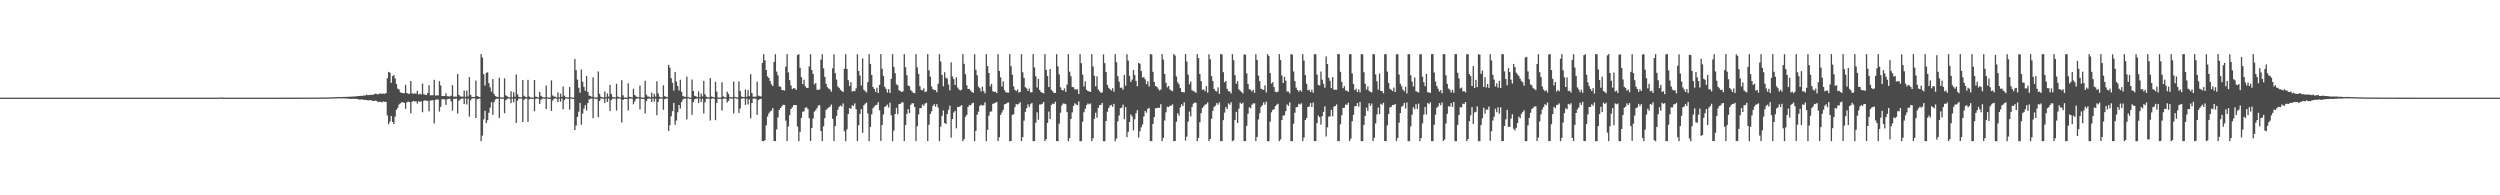 <?xml version="1.0" encoding="UTF-8"?>
<svg xmlns="http://www.w3.org/2000/svg" width="1920" height="150">
  <path d="M0 74.999h1v1.000H0zM1 74.999h1v1.000H1zM2 74.998h1v1.000H2zM3 74.998h1v1.000H3zM4 74.998h1v1.000H4zM5 74.998h1v1.000H5zM6 74.998h1v1.000H6zM7 74.998h1v1.000H7zM8 74.997h1v1.000H8zM9 74.998h1v1.000H9zM10 74.998h1v1.000H10zM11 74.997h1v1.000H11zM12 74.997h1v1.000H12zM13 74.998h1v1.000H13zM14 74.997h1v1.000H14zM15 74.997h1v1.000H15zM16 74.997h1v1.000H16zM17 74.998h1v1.000H17zM18 74.997h1v1.000H18zM19 74.997h1v1.000H19zM20 74.997h1v1.000H20zM21 74.997h1v1.000H21zM22 74.997h1v1.000H22zM23 74.997h1v1.000H23zM24 74.997h1v1.000H24zM25 74.997h1v1.000H25zM26 74.997h1v1.000H26zM27 74.997h1v1.000H27zM28 74.996h1v1.000H28zM29 74.997h1v1.000H29zM30 74.997h1v1.000H30zM31 74.997h1v1.000H31zM32 74.997h1v1.000H32zM33 74.998h1v1.000H33zM34 74.997h1v1.000H34zM35 74.997h1v1.000H35zM36 74.997h1v1.000H36zM37 74.997h1v1.000H37zM38 74.997h1v1.000H38zM39 74.998h1v1.000H39zM40 74.997h1v1.000H40zM41 74.997h1v1.000H41zM42 74.997h1v1.000H42zM43 74.997h1v1.000H43zM44 74.997h1v1.000H44zM45 74.997h1v1.000H45zM46 74.998h1v1.000H46zM47 74.997h1v1.000H47zM48 74.997h1v1.000H48zM49 74.998h1v1.000H49zM50 74.997h1v1.000H50zM51 74.997h1v1.000H51zM52 74.997h1v1.000H52zM53 74.997h1v1.000H53zM54 74.997h1v1.000H54zM55 74.998h1v1.000H55zM56 74.998h1v1.000H56zM57 74.997h1v1.000H57zM58 74.997h1v1.000H58zM59 74.998h1v1.000H59zM60 74.997h1v1.000H60zM61 74.997h1v1.000H61zM62 74.997h1v1.000H62zM63 74.997h1v1.000H63zM64 74.997h1v1.000H64zM65 74.997h1v1.000H65zM66 74.997h1v1.000H66zM67 74.998h1v1.000H67zM68 74.998h1v1.000H68zM69 74.997h1v1.000H69zM70 74.997h1v1.000H70zM71 74.998h1v1.000H71zM72 74.998h1v1.000H72zM73 74.997h1v1.000H73zM74 74.998h1v1.000H74zM75 74.997h1v1.000H75zM76 74.997h1v1.000H76zM77 74.997h1v1.000H77zM78 74.997h1v1.000H78zM79 74.997h1v1.000H79zM80 74.997h1v1.000H80zM81 74.997h1v1.000H81zM82 74.998h1v1.000H82zM83 74.997h1v1.000H83zM84 74.997h1v1.000H84zM85 74.997h1v1.000H85zM86 74.997h1v1.000H86zM87 74.997h1v1.000H87zM88 74.997h1v1.000H88zM89 74.997h1v1.000H89zM90 74.997h1v1.000H90zM91 74.998h1v1.000H91zM92 74.997h1v1.000H92zM93 74.997h1v1.000H93zM94 74.997h1v1.000H94zM95 74.997h1v1.000H95zM96 74.998h1v1.000H96zM97 74.997h1v1.000H97zM98 74.997h1v1.000H98zM99 74.997h1v1.000H99zM100 74.998h1v1.000H100zM101 74.997h1v1.000H101zM102 74.997h1v1.000H102zM103 74.997h1v1.000H103zM104 74.997h1v1.000H104zM105 74.997h1v1.000H105zM106 74.997h1v1.000H106zM107 74.997h1v1.000H107zM108 74.997h1v1.000H108zM109 74.997h1v1.000H109zM110 74.997h1v1.000H110zM111 74.998h1v1.000H111zM112 74.997h1v1.000H112zM113 74.998h1v1.000H113zM114 74.997h1v1.000H114zM115 74.998h1v1.000H115zM116 74.997h1v1.000H116zM117 74.998h1v1.000H117zM118 74.997h1v1.000H118zM119 74.998h1v1.000H119zM120 74.997h1v1.000H120zM121 74.997h1v1.000H121zM122 74.997h1v1.000H122zM123 74.998h1v1.000H123zM124 74.997h1v1.000H124zM125 74.997h1v1.000H125zM126 74.997h1v1.000H126zM127 74.997h1v1.000H127zM128 74.997h1v1.000H128zM129 74.997h1v1.000H129zM130 74.997h1v1.000H130zM131 74.998h1v1.000H131zM132 74.997h1v1.000H132zM133 74.997h1v1.000H133zM134 74.997h1v1.000H134zM135 74.997h1v1.000H135zM136 74.997h1v1.000H136zM137 74.997h1v1.000H137zM138 74.997h1v1.000H138zM139 74.998h1v1.000H139zM140 74.997h1v1.000H140zM141 74.998h1v1.000H141zM142 74.997h1v1.000H142zM143 74.998h1v1.000H143zM144 74.997h1v1.000H144zM145 74.998h1v1.000H145zM146 74.997h1v1.000H146zM147 74.997h1v1.000H147zM148 74.997h1v1.000H148zM149 74.997h1v1.000H149zM150 74.997h1v1.000H150zM151 74.997h1v1.000H151zM152 74.998h1v1.000H152zM153 74.997h1v1.000H153zM154 74.997h1v1.000H154zM155 74.997h1v1.000H155zM156 74.998h1v1.000H156zM157 74.997h1v1.000H157zM158 74.996h1v1.000H158zM159 74.998h1v1.000H159zM160 74.997h1v1.000H160zM161 74.997h1v1.000H161zM162 74.997h1v1.000H162zM163 74.997h1v1.000H163zM164 74.998h1v1.000H164zM165 74.998h1v1.000H165zM166 74.997h1v1.000H166zM167 74.997h1v1.000H167zM168 74.997h1v1.000H168zM169 74.755h1v1.000H169zM170 74.928h1v1.000H170zM171 74.982h1v1.000H171zM172 74.994h1v1.000H172zM173 74.995h1v1.000H173zM174 74.995h1v1.000H174zM175 74.995h1v1.000H175zM176 74.995h1v1.000H176zM177 74.995h1v1.000H177zM178 74.994h1v1.000H178zM179 74.995h1v1.000H179zM180 74.994h1v1.000H180zM181 74.995h1v1.000H181zM182 74.995h1v1.000H182zM183 74.995h1v1.000H183zM184 74.994h1v1.000H184zM185 74.995h1v1.000H185zM186 74.994h1v1.000H186zM187 74.994h1v1.000H187zM188 74.995h1v1.000H188zM189 74.996h1v1.000H189zM190 74.994h1v1.000H190zM191 74.995h1v1.000H191zM192 74.994h1v1.000H192zM193 74.995h1v1.000H193zM194 74.995h1v1.000H194zM195 74.994h1v1.000H195zM196 74.994h1v1.000H196zM197 74.991h1v1.000H197zM198 74.994h1v1.000H198zM199 74.994h1v1.000H199zM200 74.991h1v1.000H200zM201 74.990h1v1.000H201zM202 74.992h1v1.000H202zM203 74.990h1v1.000H203zM204 74.988h1v1.000H204zM205 74.987h1v1.000H205zM206 74.989h1v1.000H206zM207 74.988h1v1.000H207zM208 74.986h1v1.000H208zM209 74.988h1v1.000H209zM210 74.985h1v1.000H210zM211 74.982h1v1.000H211zM212 74.985h1v1.000H212zM213 74.984h1v1.000H213zM214 74.982h1v1.000H214zM215 74.980h1v1.000H215zM216 74.982h1v1.000H216zM217 74.984h1v1.000H217zM218 74.977h1v1.000H218zM219 74.978h1v1.000H219zM220 74.976h1v1.000H220zM221 74.980h1v1.000H221zM222 74.976h1v1.000H222zM223 74.977h1v1.000H223zM224 74.971h1v1.000H224zM225 74.970h1v1.000H225zM226 74.975h1v1.000H226zM227 74.972h1v1.000H227zM228 74.965h1v1.000H228zM229 74.959h1v1.000H229zM230 74.964h1v1.000H230zM231 74.957h1v1.000H231zM232 74.955h1v1.000H232zM233 74.949h1v1.000H233zM234 74.956h1v1.000H234zM235 74.938h1v1.000H235zM236 74.936h1v1.000H236zM237 74.942h1v1.000H237zM238 74.935h1v1.000H238zM239 74.927h1v1.000H239zM240 74.939h1v1.000H240zM241 74.912h1v1.000H241zM242 74.893h1v1.000H242zM243 74.912h1v1.000H243zM244 74.903h1v1.000H244zM245 74.899h1v1.000H245zM246 74.874h1v1.000H246zM247 74.881h1v1.000H247zM248 74.844h1v1.000H248zM249 74.819h1v1.000H249zM250 74.860h1v1.000H250zM251 74.844h1v1.000H251zM252 74.821h1v1.000H252zM253 74.789h1v1.000H253zM254 74.708h1v1.000H254zM255 74.722h1v1.000H255zM256 74.643h1v1.000H256zM257 74.652h1v1.000H257zM258 74.618h1v1.000H258zM259 74.605h1v1.000H259zM260 74.447h1v1.000H260zM261 74.502h1v1.123H261zM262 74.508h1v1.000H262zM263 74.433h1v1.078H263zM264 74.381h1v1.203H264zM265 74.426h1v1.172H265zM266 74.345h1v1.321H266zM267 74.298h1v1.511H267zM268 74.286h1v1.658H268zM269 74.261h1v1.683H269zM270 74.158h1v1.727H270zM271 74.179h1v1.766H271zM272 73.996h1v1.882H272zM273 74.016h1v1.936H273zM274 73.816h1v2.195H274zM275 73.719h1v2.671H275zM276 73.663h1v2.844H276zM277 73.584h1v2.768H277zM278 73.580h1v2.840H278zM279 73.330h1v3.377H279zM280 73.375h1v3.305H280zM281 72.688h1v4.173H281zM282 73.042h1v4.068H282zM283 73.026h1v4.032H283zM284 72.806h1v4.057H284zM285 72.779h1v4.556H285zM286 72.891h1v4.579H286zM287 72.119h1v5.465H287zM288 71.961h1v5.240H288zM289 72.264h1v5.406H289zM290 72.484h1v5.985H290zM291 71.679h1v6.461H291zM292 72.046h1v6.196H292zM293 71.901h1v6.719H293zM294 71.882h1v5.983H294zM295 72.047h1v6.185H295zM296 71.459h1v6.819H296zM297 60.153h1v28.468H297zM298 55.211h1v40.213H298zM299 55.812h1v37.608H299zM300 63.582h1v25.519H300zM301 58.447h1v35.264H301zM302 57.722h1v37.622H302zM303 60.235h1v29.301H303zM304 64.525h1v19.811H304zM305 68.051h1v14.746H305zM306 68.701h1v11.554H306zM307 70.925h1v8.502H307zM308 71.207h1v7.390H308zM309 71.518h1v7.006H309zM310 71.581h1v7.450H310zM311 65.130h1v18.443H311zM312 71.446h1v7.173H312zM313 71.975h1v6.025H313zM314 72.115h1v6.283H314zM315 62.220h1v24.826H315zM316 71.604h1v6.585H316zM317 72.060h1v5.395H317zM318 71.653h1v6.300H318zM319 72.032h1v5.671H319zM320 69.743h1v9.819H320zM321 72.613h1v5.170H321zM322 71.933h1v6.293H322zM323 72.548h1v5.311H323zM324 64.191h1v22.022H324zM325 72.416h1v5.052H325zM326 72.703h1v4.321H326zM327 72.986h1v4.447H327zM328 71.300h1v6.232H328zM329 65.414h1v20.019H329zM330 73.212h1v3.997H330zM331 73.238h1v3.904H331zM332 73.125h1v3.775H332zM333 61.309h1v33.498H333zM334 73.293h1v3.347H334zM335 73.323h1v2.998H335zM336 73.256h1v3.123H336zM337 62.328h1v23.359H337zM338 65.634h1v16.373H338zM339 73.744h1v2.485H339zM340 73.779h1v2.335H340zM341 73.729h1v2.673H341zM342 71.636h1v8.889H342zM343 73.857h1v2.393H343zM344 73.985h1v1.995H344zM345 74.074h1v1.733H345zM346 73.473h1v4.450H346zM347 65.440h1v19.550H347zM348 74.170h1v1.705H348zM349 74.193h1v1.686H349zM350 74.241h1v1.539H350zM351 56.773h1v30.409H351zM352 72.872h1v4.540H352zM353 74.003h1v2.164H353zM354 74.188h1v1.582H354zM355 74.260h1v1.432H355zM356 69.592h1v10.358H356zM357 74.318h1v1.197H357zM358 69.553h1v10.721H358zM359 74.103h1v1.672H359zM360 59.256h1v30.294H360zM361 72.880h1v4.099H361zM362 74.432h1v1.122H362zM363 74.507h1v1.021H363zM364 74.458h1v1.030H364zM365 61.891h1v28.719H365zM366 73.696h1v2.557H366zM367 74.311h1v1.505H367zM368 74.479h1v1.165H368zM369 41.580h1v66.833H369zM370 44.180h1v59.986H370zM371 56.994h1v34.719H371zM372 65.677h1v19.442H372zM373 55.982h1v38.588H373zM374 55.500h1v36.799H374zM375 63.914h1v22.665H375zM376 67.081h1v15.562H376zM377 70.389h1v8.112H377zM378 60.706h1v27.473H378zM379 72.080h1v6.337H379zM380 73.783h1v2.625H380zM381 74.307h1v1.530H381zM382 74.464h1v1.234H382zM383 59.678h1v30.892H383zM384 74.659h1v1.000H384zM385 74.867h1v1.000H385zM386 74.878h1v1.000H386zM387 60.171h1v26.782H387zM388 73.222h1v3.845H388zM389 73.929h1v2.056H389zM390 74.544h1v1.000H390zM391 74.809h1v1.000H391zM392 70.155h1v9.039H392zM393 74.743h1v1.000H393zM394 70.785h1v7.802H394zM395 74.238h1v1.550H395zM396 57.188h1v37.278H396zM397 72.460h1v4.896H397zM398 74.409h1v1.280H398zM399 74.708h1v1.000H399zM400 74.749h1v1.000H400zM401 61.485h1v32.240H401zM402 73.571h1v3.018H402zM403 74.417h1v1.303H403zM404 74.716h1v1.000H404zM405 61.283h1v32.248H405zM406 74.109h1v2.109H406zM407 74.847h1v1.000H407zM408 74.954h1v1.000H408zM409 74.942h1v1.000H409zM410 61.433h1v24.001H410zM411 74.187h1v1.667H411zM412 74.503h1v1.000H412zM413 74.839h1v1.000H413zM414 70.610h1v9.266H414zM415 73.579h1v3.106H415zM416 74.380h1v1.348H416zM417 74.759h1v1.000H417zM418 74.767h1v1.000H418zM419 65.763h1v17.984H419zM420 74.733h1v1.000H420zM421 74.928h1v1.000H421zM422 74.958h1v1.000H422zM423 61.743h1v23.448H423zM424 73.326h1v3.882H424zM425 74.085h1v1.779H425zM426 74.331h1v1.206H426zM427 74.855h1v1.000H427zM428 70.997h1v7.453H428zM429 74.790h1v1.000H429zM430 71.896h1v6.236H430zM431 74.412h1v1.235H431zM432 66.450h1v17.500H432zM433 73.484h1v3.380H433zM434 74.546h1v1.017H434zM435 74.789h1v1.000H435zM436 74.772h1v1.000H436zM437 66.821h1v17.299H437zM438 74.700h1v1.000H438zM439 74.940h1v1.000H439zM440 74.964h1v1.000H440zM441 45.314h1v54.555H441zM442 53.864h1v42.586H442zM443 61.118h1v28.660H443zM444 67.419h1v18.383H444zM445 71.209h1v7.863H445zM446 53.404h1v42.398H446zM447 62.715h1v24.538H447zM448 66.700h1v16.763H448zM449 69.745h1v11.049H449zM450 58.432h1v26.454H450zM451 70.651h1v8.483H451zM452 73.347h1v3.013H452zM453 73.750h1v2.010H453zM454 74.382h1v1.243H454zM455 59.449h1v31.352H455zM456 74.710h1v1.000H456zM457 74.907h1v1.000H457zM458 74.927h1v1.000H458zM459 54.883h1v35.075H459zM460 71.997h1v5.580H460zM461 74.296h1v1.409H461zM462 74.696h1v1.000H462zM463 74.869h1v1.000H463zM464 70.256h1v8.834H464zM465 74.652h1v1.000H465zM466 71.756h1v6.501H466zM467 74.231h1v1.469H467zM468 65.224h1v20.150H468zM469 72.163h1v4.778H469zM470 74.410h1v1.218H470zM471 74.823h1v1.000H471zM472 74.777h1v1.000H472zM473 64.311h1v20.625H473zM474 74.239h1v1.544H474zM475 74.590h1v1.000H475zM476 74.880h1v1.000H476zM477 61.523h1v32.574H477zM478 73.194h1v3.547H478zM479 74.915h1v1.000H479zM480 74.963h1v1.000H480zM481 74.963h1v1.000H481zM482 63.967h1v20.945H482zM483 74.393h1v1.325H483zM484 74.555h1v1.000H484zM485 74.885h1v1.000H485zM486 68.115h1v11.955H486zM487 72.871h1v4.980H487zM488 74.026h1v1.937H488zM489 74.543h1v1.000H489zM490 74.699h1v1.000H490zM491 65.807h1v18.238H491zM492 74.773h1v1.000H492zM493 74.977h1v1.000H493zM494 74.977h1v1.000H494zM495 62.001h1v25.112H495zM496 72.720h1v4.973H496zM497 74.153h1v1.765H497zM498 74.236h1v1.387H498zM499 74.807h1v1.000H499zM500 71.078h1v7.272H500zM501 74.556h1v1.000H501zM502 72.078h1v6.009H502zM503 74.171h1v1.655H503zM504 62.420h1v26.106H504zM505 71.799h1v6.438H505zM506 74.342h1v1.497H506zM507 74.650h1v1.000H507zM508 74.780h1v1.000H508zM509 65.521h1v18.809H509zM510 73.813h1v2.323H510zM511 74.346h1v1.274H511zM512 74.664h1v1.000H512zM513 49.791h1v50.818H513zM514 51.945h1v44.271H514zM515 60.036h1v29.275H515zM516 63.587h1v21.746H516zM517 69.571h1v9.492H517zM518 55.248h1v40.578H518zM519 62.562h1v30.032H519zM520 66.077h1v20.127H520zM521 69.472h1v11.151H521zM522 61.227h1v22.148H522zM523 70.506h1v7.916H523zM524 73.801h1v2.587H524zM525 74.247h1v1.483H525zM526 74.417h1v1.222H526zM527 58.902h1v32.776H527zM528 74.460h1v1.000H528zM529 74.907h1v1.000H529zM530 74.944h1v1.000H530zM531 61.093h1v27.083H531zM532 69.864h1v8.538H532zM533 73.635h1v2.644H533zM534 73.951h1v1.880H534zM535 74.556h1v1.000H535zM536 70.160h1v8.996H536zM537 74.562h1v1.000H537zM538 71.858h1v6.438H538zM539 74.047h1v1.822H539zM540 62.100h1v25.069H540zM541 72.451h1v6.026H541zM542 74.272h1v1.635H542zM543 74.720h1v1.000H543zM544 74.756h1v1.000H544zM545 59.988h1v32.590H545zM546 74.074h1v1.878H546zM547 74.478h1v1.000H547zM548 74.824h1v1.000H548zM549 62.824h1v29.476H549zM550 70.330h1v8.700H550zM551 74.872h1v1.000H551zM552 74.943h1v1.000H552zM553 74.930h1v1.000H553zM554 63.201h1v21.727H554zM555 74.024h1v1.859H555zM556 74.574h1v1.000H556zM557 74.861h1v1.000H557zM558 70.425h1v8.298H558zM559 72.076h1v5.410H559zM560 74.443h1v1.052H560zM561 74.733h1v1.000H561zM562 74.713h1v1.000H562zM563 62.589h1v24.520H563zM564 74.390h1v1.000H564zM565 74.772h1v1.000H565zM566 74.804h1v1.000H566zM567 62.491h1v24.240H567zM568 69.775h1v13.495H568zM569 74.061h1v1.789H569zM570 74.439h1v1.105H570zM571 74.571h1v1.000H571zM572 68.723h1v11.831H572zM573 74.288h1v1.475H573zM574 69.345h1v10.813H574zM575 73.819h1v2.417H575zM576 56.924h1v33.973H576zM577 71.422h1v7.705H577zM578 74.233h1v1.546H578zM579 74.293h1v1.452H579zM580 74.176h1v1.634H580zM581 62.742h1v25.481H581zM582 73.425h1v3.438H582zM583 73.904h1v2.229H583zM584 74.100h1v1.749H584zM585 48.328h1v59.992H585zM586 41.602h1v66.826H586zM587 46.331h1v61.372H587zM588 53.758h1v42.500H588zM589 58.673h1v30.753H589zM590 59.876h1v27.271H590zM591 62.301h1v23.354H591zM592 64.693h1v20.267H592zM593 66.089h1v16.914H593zM594 47.569h1v60.686H594zM595 41.642h1v66.791H595zM596 55.004h1v44.393H596zM597 57.789h1v32.404H597zM598 66.395h1v18.036H598zM599 66.561h1v16.310H599zM600 69.075h1v12.560H600zM601 69.224h1v11.191H601zM602 69.538h1v11.069H602zM603 51.129h1v41.513H603zM604 41.579h1v66.830H604zM605 55.578h1v41.492H605zM606 61.531h1v26.912H606zM607 65.621h1v18.087H607zM608 68.450h1v13.991H608zM609 67.703h1v13.037H609zM610 67.889h1v12.765H610zM611 69.093h1v11.657H611zM612 42.298h1v54.897H612zM613 41.571h1v66.829H613zM614 51.995h1v49.211H614zM615 59.287h1v31.237H615zM616 64.571h1v21.230H616zM617 61.221h1v24.279H617zM618 66.252h1v16.559H618zM619 67.487h1v14.951H619zM620 67.514h1v16.273H620zM621 51.065h1v39.733H621zM622 41.640h1v66.572H622zM623 53.692h1v44.646H623zM624 56.751h1v34.258H624zM625 64.838h1v20.897H625zM626 63.768h1v20.809H626zM627 68.844h1v14.233H627zM628 69.094h1v11.973H628zM629 68.651h1v12.147H629zM630 45.850h1v54.760H630zM631 41.602h1v66.789H631zM632 52.513h1v44.486H632zM633 59.046h1v31.707H633zM634 64.349h1v20.062H634zM635 67.043h1v16.322H635zM636 68.023h1v14.466H636zM637 68.652h1v13.286H637zM638 70.362h1v9.940H638zM639 52.422h1v38.770H639zM640 41.674h1v66.693H640zM641 56.237h1v40.570H641zM642 61.141h1v27.870H642zM643 66.447h1v17.853H643zM644 67.461h1v14.511H644zM645 68.917h1v12.060H645zM646 69.884h1v11.924H646zM647 70.725h1v8.705H647zM648 52.728h1v48.078H648zM649 41.604h1v66.816H649zM650 52.991h1v46.346H650zM651 61.622h1v25.917H651zM652 66.070h1v16.885H652zM653 63.075h1v20.547H653zM654 70.312h1v10.544H654zM655 69.667h1v11.687H655zM656 70.100h1v9.295H656zM657 67.837h1v16.095H657zM658 41.605h1v66.723H658zM659 54.523h1v41.629H659zM660 58.074h1v29.424H660zM661 65.651h1v18.147H661zM662 44.848h1v57.095H662zM663 68.906h1v11.930H663zM664 70.028h1v9.610H664zM665 70.956h1v7.841H665zM666 63.109h1v24.021H666zM667 41.612h1v66.809H667zM668 49.068h1v48.479H668zM669 57.494h1v30.303H669zM670 66.788h1v16.411H670zM671 68.354h1v13.481H671zM672 70.548h1v10.302H672zM673 67.347h1v13.078H673zM674 71.402h1v7.073H674zM675 65.227h1v19.486H675zM676 41.593h1v66.638H676zM677 52.831h1v43.176H677zM678 58.271h1v29.662H678zM679 66.695h1v15.491H679zM680 68.271h1v13.128H680zM681 71.058h1v9.276H681zM682 68.513h1v14.062H682zM683 71.353h1v7.519H683zM684 60.531h1v28.106H684zM685 41.576h1v66.871H685zM686 51.322h1v48.983H686zM687 56.239h1v31.385H687zM688 64.704h1v18.159H688zM689 65.481h1v22.203H689zM690 69.385h1v10.523H690zM691 69.919h1v9.825H691zM692 70.669h1v8.026H692zM693 70.112h1v8.502H693zM694 41.577h1v66.795H694zM695 51.644h1v44.395H695zM696 57.878h1v29.528H696zM697 65.740h1v18.050H697zM698 66.191h1v20.713H698zM699 69.191h1v11.275H699zM700 70.323h1v9.050H700zM701 71.314h1v8.001H701zM702 71.554h1v10.651H702zM703 41.594h1v66.818H703zM704 51.744h1v45.232H704zM705 56.743h1v31.158H705zM706 66.132h1v16.916H706zM707 68.951h1v13.975H707zM708 69.525h1v10.733H708zM709 67.902h1v13.373H709zM710 70.722h1v8.860H710zM711 70.243h1v8.660H711zM712 41.582h1v66.798H712zM713 54.033h1v41.706H713zM714 58.905h1v28.576H714zM715 66.349h1v19.202H715zM716 68.396h1v12.849H716zM717 69.260h1v10.699H717zM718 69.115h1v12.812H718zM719 70.861h1v9.119H719zM720 64.324h1v18.333H720zM721 41.611h1v66.790H721zM722 47.224h1v50.077H722zM723 57.560h1v31.439H723zM724 66.290h1v18.551H724zM725 55.495h1v38.989H725zM726 59.665h1v35.528H726zM727 60.535h1v27.008H727zM728 64.920h1v19.356H728zM729 69.350h1v11.804H729zM730 47.865h1v57.803H730zM731 58.659h1v32.721H731zM732 60.765h1v25.628H732zM733 65.282h1v19.875H733zM734 59.388h1v39.157H734zM735 67.233h1v14.914H735zM736 68.627h1v13.513H736zM737 69.491h1v12.166H737zM738 68.916h1v11.727H738zM739 41.559h1v66.887H739zM740 49.058h1v57.781H740zM741 56.981h1v32.668H741zM742 65.463h1v22.739H742zM743 68.337h1v13.856H743zM744 68.318h1v12.392H744zM745 69.599h1v11.291H745zM746 70.735h1v8.694H746zM747 71.334h1v7.580H747zM748 41.611h1v66.811H748zM749 53.577h1v46.926H749zM750 57.826h1v30.260H750zM751 66.455h1v19.288H751zM752 67.727h1v13.596H752zM753 70.230h1v10.186H753zM754 66.560h1v14.530H754zM755 69.966h1v10.757H755zM756 71.680h1v6.926H756zM757 41.567h1v66.886H757zM758 50.793h1v48.956H758zM759 56.000h1v32.769H759zM760 66.278h1v19.521H760zM761 64.393h1v21.167H761zM762 70.010h1v9.705H762zM763 70.673h1v8.798H763zM764 70.275h1v8.504H764zM765 71.462h1v6.935H765zM766 41.609h1v66.774H766zM767 54.454h1v50.937H767zM768 59.379h1v28.846H768zM769 66.441h1v19.972H769zM770 62.471h1v21.917H770zM771 69.228h1v10.901H771zM772 70.850h1v8.989H772zM773 71.039h1v7.948H773zM774 71.145h1v7.568H774zM775 41.566h1v66.851H775zM776 50.833h1v57.461H776zM777 57.386h1v30.806H777zM778 66.250h1v21.526H778zM779 69.012h1v13.261H779zM780 70.010h1v9.910H780zM781 68.647h1v11.680H781zM782 71.114h1v8.512H782zM783 70.611h1v7.894H783zM784 41.589h1v66.787H784zM785 55.540h1v49.784H785zM786 59.848h1v32.781H786zM787 67.031h1v18.827H787zM788 67.888h1v15.263H788zM789 69.818h1v10.337H789zM790 68.016h1v14.274H790zM791 70.889h1v9.130H791zM792 70.854h1v8.204H792zM793 41.566h1v66.882H793zM794 51.805h1v56.598H794zM795 58.573h1v35.704H795zM796 67.193h1v19.066H796zM797 60.573h1v31.406H797zM798 69.123h1v11.142H798zM799 70.668h1v9.570H799zM800 71.253h1v8.483H800zM801 71.747h1v6.530H801zM802 41.594h1v66.802H802zM803 53.664h1v53.235H803zM804 58.435h1v35.950H804zM805 66.847h1v18.838H805zM806 53.006h1v38.460H806zM807 68.942h1v11.615H807zM808 70.201h1v9.379H808zM809 71.363h1v8.498H809zM810 71.364h1v6.840H810zM811 41.600h1v66.806H811zM812 50.932h1v57.498H812zM813 57.100h1v37.903H813zM814 67.058h1v19.534H814zM815 69.051h1v11.876H815zM816 69.459h1v10.019H816zM817 67.898h1v11.718H817zM818 70.567h1v9.459H818zM819 64.952h1v21.141H819zM820 41.592h1v66.789H820zM821 55.042h1v51.096H821zM822 58.540h1v32.781H822zM823 66.703h1v19.596H823zM824 67.089h1v14.365H824zM825 68.645h1v10.671H825zM826 68.824h1v11.474H826zM827 68.556h1v12.249H827zM828 72.184h1v5.747H828zM829 41.561h1v66.839H829zM830 48.592h1v59.848H830zM831 57.279h1v36.217H831zM832 66.423h1v19.794H832zM833 62.511h1v21.080H833zM834 68.932h1v11.799H834zM835 69.884h1v9.608H835zM836 70.171h1v10.009H836zM837 70.632h1v8.810H837zM838 41.585h1v66.818H838zM839 51.060h1v55.168H839zM840 58.184h1v33.104H840zM841 66.237h1v20.367H841zM842 58.635h1v31.775H842zM843 68.736h1v14.153H843zM844 69.997h1v10.778H844zM845 71.229h1v9.293H845zM846 70.983h1v8.135H846zM847 41.723h1v66.714H847zM848 48.485h1v59.948H848zM849 55.337h1v37.606H849zM850 65.203h1v20.607H850zM851 67.386h1v15.603H851zM852 68.473h1v12.682H852zM853 69.452h1v11.129H853zM854 67.751h1v14.265H854zM855 70.358h1v9.397H855zM856 41.562h1v66.860H856zM857 47.760h1v58.706H857zM858 58.531h1v34.671H858zM859 62.763h1v25.964H859zM860 67.430h1v15.704H860zM861 67.248h1v15.495H861zM862 68.921h1v11.484H862zM863 57.478h1v34.092H863zM864 65.737h1v16.535H864zM865 41.609h1v63.701H865zM866 46.597h1v54.695H866zM867 58.147h1v35.475H867zM868 62.908h1v25.043H868zM869 61.162h1v28.321H869zM870 53.744h1v46.418H870zM871 57.628h1v33.968H871zM872 62.083h1v24.897H872zM873 66.236h1v18.417H873zM874 48.349h1v57.251H874zM875 48.972h1v51.821H875zM876 54.588h1v43.213H876zM877 59.538h1v36.067H877zM878 59.136h1v30.343H878zM879 60.947h1v24.229H879zM880 64.634h1v21.895H880zM881 62.397h1v21.152H881zM882 66.428h1v16.457H882zM883 41.575h1v66.838H883zM884 41.770h1v66.641H884zM885 55.154h1v40.033H885zM886 62.963h1v26.947H886zM887 66.083h1v17.028H887zM888 66.636h1v16.472H888zM889 68.119h1v14.555H889zM890 69.467h1v13.376H890zM891 68.777h1v11.223H891zM892 41.568h1v66.834H892zM893 45.768h1v60.135H893zM894 56.731h1v35.774H894zM895 63.594h1v22.668H895zM896 67.071h1v14.972H896zM897 66.070h1v16.134H897zM898 68.681h1v12.537H898zM899 69.427h1v11.742H899zM900 70.061h1v10.080H900zM901 41.580h1v66.812H901zM902 42.679h1v65.706H902zM903 58.750h1v34.775H903zM904 63.232h1v23.787H904zM905 64.789h1v23.972H905zM906 67.658h1v14.861H906zM907 70.543h1v9.525H907zM908 70.783h1v10.739H908zM909 70.985h1v7.592H909zM910 41.574h1v66.336H910zM911 47.277h1v57.645H911zM912 57.269h1v36.140H912zM913 64.730h1v20.941H913zM914 62.647h1v26.816H914zM915 69.257h1v12.900H915zM916 70.041h1v9.619H916zM917 70.285h1v8.528H917zM918 71.297h1v7.644H918zM919 41.580h1v66.797H919zM920 44.595h1v61.231H920zM921 56.827h1v37.087H921zM922 62.313h1v24.586H922zM923 68.991h1v13.970H923zM924 68.620h1v13.112H924zM925 70.086h1v10.245H925zM926 66.140h1v13.900H926zM927 71.191h1v7.477H927zM928 41.679h1v66.696H928zM929 45.542h1v61.146H929zM930 58.469h1v32.733H930zM931 62.244h1v22.916H931zM932 68.315h1v13.707H932zM933 69.713h1v11.515H933zM934 70.244h1v8.902H934zM935 67.092h1v13.316H935zM936 72.112h1v6.538H936zM937 41.546h1v66.883H937zM938 41.796h1v66.605H938zM939 55.383h1v36.890H939zM940 63.180h1v23.348H940zM941 62.131h1v20.140H941zM942 68.265h1v15.514H942zM943 70.113h1v9.283H943zM944 70.228h1v10.206H944zM945 71.750h1v6.806H945zM946 41.595h1v66.817H946zM947 46.197h1v61.590H947zM948 57.739h1v34.357H948zM949 64.237h1v21.687H949zM950 62.359h1v32.051H950zM951 68.553h1v14.924H951zM952 69.750h1v9.098H952zM953 70.609h1v9.310H953zM954 71.765h1v7.084H954zM955 41.754h1v66.646H955zM956 41.961h1v66.432H956zM957 56.296h1v40.329H957zM958 64.394h1v22.919H958zM959 68.488h1v13.965H959zM960 68.987h1v14.155H960zM961 70.234h1v10.205H961zM962 68.988h1v10.418H962zM963 71.212h1v8.135H963zM964 41.627h1v66.757H964zM965 46.051h1v59.111H965zM966 58.046h1v33.692H966zM967 62.309h1v24.672H967zM968 68.156h1v13.941H968zM969 68.623h1v12.155H969zM970 69.045h1v9.600H970zM971 65.528h1v14.862H971zM972 71.029h1v6.989H972zM973 41.577h1v66.835H973zM974 43.077h1v65.357H974zM975 56.085h1v37.339H975zM976 64.131h1v22.136H976zM977 63.065h1v21.317H977zM978 66.914h1v17.075H978zM979 70.477h1v11.104H979zM980 70.846h1v9.575H980zM981 70.351h1v9.307H981zM982 41.561h1v66.826H982zM983 46.031h1v61.003H983zM984 57.936h1v34.209H984zM985 63.766h1v24.951H985zM986 58.977h1v29.638H986zM987 61.883h1v23.444H987zM988 70.262h1v9.945H988zM989 70.285h1v11.017H989zM990 71.717h1v6.899H990zM991 41.574h1v66.843H991zM992 42.002h1v66.407H992zM993 54.949h1v40.100H993zM994 62.349h1v24.256H994zM995 67.331h1v15.061H995zM996 69.127h1v13.004H996zM997 70.329h1v9.402H997zM998 69.100h1v11.174H998zM999 70.312h1v9.017H999zM1000 41.581h1v66.795H1000zM1001 46.510h1v59.099H1001zM1002 57.672h1v34.527H1002zM1003 64.340h1v26.295H1003zM1004 69.339h1v12.771H1004zM1005 68.898h1v12.898H1005zM1006 70.730h1v8.448H1006zM1007 68.836h1v13.360H1007zM1008 71.150h1v7.661H1008zM1009 41.594h1v66.785H1009zM1010 41.645h1v66.760H1010zM1011 57.261h1v37.249H1011zM1012 65.168h1v23.682H1012zM1013 65.612h1v24.414H1013zM1014 54.913h1v40.812H1014zM1015 61.171h1v28.040H1015zM1016 64.389h1v21.535H1016zM1017 67.380h1v14.287H1017zM1018 43.300h1v61.526H1018zM1019 49.167h1v48.629H1019zM1020 59.683h1v29.912H1020zM1021 62.101h1v27.308H1021zM1022 67.698h1v16.651H1022zM1023 59.191h1v30.145H1023zM1024 68.867h1v13.024H1024zM1025 68.890h1v12.601H1025zM1026 68.894h1v11.316H1026zM1027 41.579h1v66.817H1027zM1028 41.592h1v66.753H1028zM1029 55.153h1v40.330H1029zM1030 62.859h1v25.664H1030zM1031 67.683h1v15.270H1031zM1032 66.146h1v16.541H1032zM1033 69.456h1v10.806H1033zM1034 69.623h1v10.900H1034zM1035 70.483h1v8.435H1035zM1036 41.648h1v66.708H1036zM1037 41.589h1v64.864H1037zM1038 56.349h1v36.803H1038zM1039 64.441h1v23.747H1039zM1040 69.245h1v12.417H1040zM1041 68.167h1v13.253H1041zM1042 70.683h1v8.514H1042zM1043 68.731h1v13.220H1043zM1044 70.939h1v7.367H1044zM1045 41.619h1v66.786H1045zM1046 41.705h1v66.702H1046zM1047 55.443h1v40.509H1047zM1048 64.389h1v24.614H1048zM1049 68.824h1v13.876H1049zM1050 66.351h1v18.818H1050zM1051 69.668h1v9.638H1051zM1052 70.532h1v10.770H1052zM1053 70.963h1v8.544H1053zM1054 41.576h1v66.798H1054zM1055 41.660h1v64.145H1055zM1056 57.129h1v37.681H1056zM1057 62.441h1v25.475H1057zM1058 68.889h1v13.695H1058zM1059 56.596h1v31.115H1059zM1060 69.833h1v9.855H1060zM1061 69.996h1v10.503H1061zM1062 71.635h1v7.245H1062zM1063 41.605h1v66.805H1063zM1064 41.626h1v66.716H1064zM1065 54.965h1v41.319H1065zM1066 63.705h1v23.901H1066zM1067 68.225h1v14.227H1067zM1068 69.002h1v13.093H1068zM1069 70.014h1v10.571H1069zM1070 67.277h1v13.538H1070zM1071 70.595h1v9.219H1071zM1072 41.684h1v66.679H1072zM1073 41.623h1v64.316H1073zM1074 57.242h1v36.992H1074zM1075 64.351h1v22.506H1075zM1076 66.296h1v15.672H1076zM1077 68.816h1v12.369H1077zM1078 70.162h1v8.833H1078zM1079 66.612h1v16.796H1079zM1080 71.711h1v7.057H1080zM1081 41.620h1v66.788H1081zM1082 41.640h1v66.782H1082zM1083 57.816h1v39.187H1083zM1084 62.630h1v25.482H1084zM1085 66.429h1v15.975H1085zM1086 59.512h1v24.470H1086zM1087 70.058h1v10.016H1087zM1088 70.527h1v13.149H1088zM1089 71.092h1v8.465H1089zM1090 41.651h1v66.722H1090zM1091 41.669h1v64.332H1091zM1092 58.893h1v35.874H1092zM1093 63.174h1v24.782H1093zM1094 66.224h1v15.910H1094zM1095 56.759h1v31.187H1095zM1096 70.813h1v8.311H1096zM1097 71.016h1v8.984H1097zM1098 71.385h1v7.158H1098zM1099 41.558h1v66.823H1099zM1100 41.599h1v66.815H1100zM1101 55.752h1v40.063H1101zM1102 62.668h1v25.458H1102zM1103 66.043h1v16.762H1103zM1104 68.169h1v13.574H1104zM1105 70.316h1v8.960H1105zM1106 69.163h1v11.745H1106zM1107 71.636h1v7.041H1107zM1108 41.571h1v66.736H1108zM1109 41.594h1v65.545H1109zM1110 57.866h1v37.036H1110zM1111 64.359h1v23.054H1111zM1112 67.972h1v13.571H1112zM1113 68.875h1v13.127H1113zM1114 70.990h1v8.219H1114zM1115 68.987h1v13.261H1115zM1116 71.228h1v7.073H1116zM1117 41.554h1v66.840H1117zM1118 41.575h1v66.842H1118zM1119 55.881h1v40.062H1119zM1120 60.146h1v28.110H1120zM1121 67.890h1v14.438H1121zM1122 67.269h1v15.280H1122zM1123 70.161h1v9.444H1123zM1124 69.925h1v10.069H1124zM1125 70.972h1v7.347H1125zM1126 41.657h1v66.747H1126zM1127 41.622h1v65.199H1127zM1128 56.933h1v36.177H1128zM1129 58.461h1v30.115H1129zM1130 66.048h1v16.230H1130zM1131 50.739h1v44.429H1131zM1132 67.644h1v18.768H1132zM1133 61.348h1v24.547H1133zM1134 66.885h1v14.834H1134zM1135 41.571h1v66.849H1135zM1136 41.985h1v66.418H1136zM1137 56.737h1v39.302H1137zM1138 54.132h1v36.715H1138zM1139 66.795h1v15.971H1139zM1140 59.324h1v27.984H1140zM1141 67.175h1v16.957H1141zM1142 64.534h1v19.718H1142zM1143 67.502h1v14.358H1143zM1144 41.568h1v66.525H1144zM1145 46.462h1v54.370H1145zM1146 57.439h1v35.145H1146zM1147 61.159h1v28.563H1147zM1148 66.389h1v17.176H1148zM1149 63.969h1v22.228H1149zM1150 67.258h1v15.185H1150zM1151 62.130h1v25.169H1151zM1152 67.597h1v14.864H1152zM1153 41.650h1v66.810H1153zM1154 41.588h1v66.714H1154zM1155 54.845h1v41.883H1155zM1156 60.613h1v31.017H1156zM1157 65.480h1v18.880H1157zM1158 52.332h1v45.101H1158zM1159 55.259h1v42.144H1159zM1160 61.167h1v29.943H1160zM1161 64.144h1v23.638H1161zM1162 49.082h1v49.812H1162zM1163 51.510h1v48.720H1163zM1164 55.789h1v42.433H1164zM1165 57.078h1v37.399H1165zM1166 58.402h1v31.206H1166zM1167 60.440h1v30.328H1167zM1168 62.235h1v25.212H1168zM1169 63.213h1v22.857H1169zM1170 65.848h1v18.840H1170zM1171 44.095h1v64.307H1171zM1172 43.635h1v64.824H1172zM1173 54.847h1v41.508H1173zM1174 60.906h1v29.651H1174zM1175 64.880h1v21.711H1175zM1176 65.580h1v18.163H1176zM1177 67.667h1v15.079H1177zM1178 68.479h1v13.341H1178zM1179 69.284h1v12.393H1179zM1180 49.100h1v59.219H1180zM1181 41.649h1v63.954H1181zM1182 55.431h1v37.796H1182zM1183 59.133h1v28.672H1183zM1184 66.359h1v17.757H1184zM1185 68.686h1v13.578H1185zM1186 70.080h1v9.965H1186zM1187 69.294h1v11.498H1187zM1188 71.052h1v7.766H1188zM1189 41.807h1v66.599H1189zM1190 41.590h1v66.722H1190zM1191 53.810h1v41.556H1191zM1192 60.465h1v27.211H1192zM1193 65.596h1v16.462H1193zM1194 62.955h1v20.184H1194zM1195 70.287h1v10.379H1195zM1196 69.051h1v11.348H1196zM1197 70.092h1v9.307H1197zM1198 45.099h1v63.340H1198zM1199 41.593h1v64.364H1199zM1200 53.993h1v40.089H1200zM1201 59.409h1v27.544H1201zM1202 66.803h1v16.394H1202zM1203 59.433h1v24.469H1203zM1204 69.953h1v9.809H1204zM1205 69.628h1v10.734H1205zM1206 71.091h1v8.150H1206zM1207 45.965h1v59.981H1207zM1208 41.625h1v66.716H1208zM1209 51.886h1v44.065H1209zM1210 58.423h1v28.373H1210zM1211 67.135h1v16.943H1211zM1212 68.723h1v13.916H1212zM1213 70.817h1v8.094H1213zM1214 68.844h1v11.732H1214zM1215 71.230h1v6.994H1215zM1216 42.379h1v65.896H1216zM1217 41.616h1v66.792H1217zM1218 57.321h1v37.857H1218zM1219 63.247h1v24.684H1219zM1220 66.175h1v15.962H1220zM1221 68.268h1v13.840H1221zM1222 69.922h1v10.133H1222zM1223 67.665h1v13.573H1223zM1224 71.829h1v6.988H1224zM1225 41.613h1v66.801H1225zM1226 41.564h1v66.857H1226zM1227 53.361h1v43.488H1227zM1228 61.480h1v26.114H1228zM1229 67.365h1v14.677H1229zM1230 58.867h1v27.259H1230zM1231 69.970h1v8.895H1231zM1232 70.486h1v9.412H1232zM1233 71.639h1v7.252H1233zM1234 42.494h1v59.372H1234zM1235 41.582h1v66.809H1235zM1236 56.085h1v40.857H1236zM1237 62.050h1v25.318H1237zM1238 67.292h1v15.730H1238zM1239 55.670h1v40.459H1239zM1240 70.308h1v9.178H1240zM1241 69.566h1v10.526H1241zM1242 71.374h1v8.073H1242zM1243 41.947h1v66.468H1243zM1244 41.773h1v66.667H1244zM1245 52.154h1v46.874H1245zM1246 61.073h1v27.254H1246zM1247 66.731h1v15.998H1247zM1248 67.542h1v14.374H1248zM1249 69.607h1v9.804H1249zM1250 68.700h1v11.985H1250zM1251 70.859h1v8.277H1251zM1252 55.203h1v41.687H1252zM1253 41.614h1v66.583H1253zM1254 56.133h1v38.816H1254zM1255 61.618h1v27.118H1255zM1256 66.554h1v16.429H1256zM1257 68.288h1v14.176H1257zM1258 70.564h1v9.223H1258zM1259 68.471h1v13.057H1259zM1260 69.889h1v10.021H1260zM1261 41.885h1v64.056H1261zM1262 41.620h1v66.779H1262zM1263 53.433h1v46.175H1263zM1264 60.038h1v27.987H1264zM1265 67.830h1v15.753H1265zM1266 64.418h1v20.627H1266zM1267 70.163h1v9.755H1267zM1268 69.628h1v10.806H1268zM1269 71.391h1v7.174H1269zM1270 44.562h1v63.117H1270zM1271 41.567h1v66.869H1271zM1272 55.987h1v41.573H1272zM1273 61.642h1v26.097H1273zM1274 67.655h1v14.653H1274zM1275 65.177h1v19.862H1275zM1276 70.532h1v8.360H1276zM1277 70.000h1v9.763H1277zM1278 72.270h1v6.913H1278zM1279 41.711h1v66.557H1279zM1280 41.569h1v66.849H1280zM1281 54.073h1v41.743H1281zM1282 61.848h1v25.977H1282zM1283 66.422h1v16.082H1283zM1284 68.801h1v13.696H1284zM1285 69.512h1v10.657H1285zM1286 69.280h1v10.637H1286zM1287 71.680h1v7.327H1287zM1288 50.475h1v54.895H1288zM1289 41.656h1v66.760H1289zM1290 56.485h1v40.349H1290zM1291 62.647h1v26.303H1291zM1292 67.179h1v15.190H1292zM1293 68.706h1v13.072H1293zM1294 70.624h1v9.197H1294zM1295 68.413h1v13.002H1295zM1296 71.500h1v6.775H1296zM1297 42.016h1v64.317H1297zM1298 42.362h1v66.081H1298zM1299 54.457h1v42.472H1299zM1300 62.300h1v25.738H1300zM1301 67.316h1v15.965H1301zM1302 55.286h1v38.609H1302zM1303 59.462h1v34.773H1303zM1304 62.289h1v25.836H1304zM1305 67.209h1v16.182H1305zM1306 45.108h1v59.257H1306zM1307 49.384h1v54.318H1307zM1308 60.448h1v30.089H1308zM1309 61.280h1v25.708H1309zM1310 65.104h1v18.655H1310zM1311 57.538h1v38.584H1311zM1312 68.638h1v13.998H1312zM1313 68.554h1v12.977H1313zM1314 70.189h1v9.471H1314zM1315 45.633h1v62.672H1315zM1316 41.607h1v66.808H1316zM1317 54.877h1v47.131H1317zM1318 61.978h1v27.071H1318zM1319 66.609h1v16.558H1319zM1320 67.843h1v13.454H1320zM1321 69.049h1v11.892H1321zM1322 68.873h1v10.527H1322zM1323 70.810h1v8.280H1323zM1324 53.879h1v43.474H1324zM1325 41.589h1v66.809H1325zM1326 55.038h1v41.067H1326zM1327 60.843h1v27.302H1327zM1328 67.633h1v14.673H1328zM1329 68.719h1v12.007H1329zM1330 70.586h1v9.308H1330zM1331 67.891h1v11.854H1331zM1332 71.414h1v7.515H1332zM1333 41.780h1v66.435H1333zM1334 42.793h1v65.630H1334zM1335 53.140h1v45.832H1335zM1336 60.227h1v28.273H1336zM1337 66.437h1v16.482H1337zM1338 63.330h1v22.693H1338zM1339 69.428h1v11.366H1339zM1340 70.394h1v10.326H1340zM1341 70.930h1v8.057H1341zM1342 51.361h1v45.388H1342zM1343 41.591h1v66.840H1343zM1344 56.859h1v40.498H1344zM1345 62.268h1v26.335H1345zM1346 65.203h1v19.234H1346zM1347 64.303h1v17.475H1347zM1348 69.516h1v10.848H1348zM1349 69.039h1v11.062H1349zM1350 71.219h1v8.149H1350zM1351 48.016h1v56.144H1351zM1352 41.623h1v66.791H1352zM1353 52.125h1v47.954H1353zM1354 55.450h1v34.126H1354zM1355 64.321h1v19.553H1355zM1356 67.952h1v13.295H1356zM1357 70.361h1v10.015H1357zM1358 68.206h1v13.660H1358zM1359 71.442h1v7.062H1359zM1360 59.853h1v28.656H1360zM1361 41.591h1v66.805H1361zM1362 55.140h1v38.553H1362zM1363 58.911h1v28.913H1363zM1364 66.338h1v16.890H1364zM1365 67.722h1v14.787H1365zM1366 70.226h1v9.905H1366zM1367 68.878h1v13.319H1367zM1368 70.370h1v9.350H1368zM1369 49.967h1v48.578H1369zM1370 41.646h1v66.759H1370zM1371 53.059h1v44.847H1371zM1372 57.528h1v30.727H1372zM1373 66.863h1v16.432H1373zM1374 59.695h1v30.555H1374zM1375 71.023h1v9.528H1375zM1376 70.401h1v9.302H1376zM1377 71.641h1v7.121H1377zM1378 70.445h1v11.079H1378zM1379 41.602h1v66.746H1379zM1380 55.461h1v40.326H1380zM1381 58.522h1v28.855H1381zM1382 66.743h1v16.803H1382zM1383 54.640h1v41.455H1383zM1384 70.109h1v10.055H1384zM1385 70.138h1v10.381H1385zM1386 71.056h1v7.675H1386zM1387 67.426h1v17.203H1387zM1388 41.583h1v66.835H1388zM1389 50.013h1v46.410H1389zM1390 57.321h1v31.606H1390zM1391 66.084h1v16.907H1391zM1392 68.843h1v12.879H1392zM1393 69.539h1v10.213H1393zM1394 68.057h1v11.901H1394zM1395 71.716h1v7.378H1395zM1396 63.205h1v21.808H1396zM1397 41.580h1v66.794H1397zM1398 51.940h1v45.697H1398zM1399 59.660h1v27.739H1399zM1400 66.753h1v17.504H1400zM1401 70.144h1v11.131H1401zM1402 69.615h1v10.463H1402zM1403 69.497h1v12.892H1403zM1404 71.510h1v6.825H1404zM1405 64.874h1v23.487H1405zM1406 41.567h1v66.856H1406zM1407 49.625h1v48.852H1407zM1408 57.026h1v32.837H1408zM1409 65.919h1v17.043H1409zM1410 65.447h1v17.964H1410zM1411 70.010h1v10.922H1411zM1412 69.695h1v11.291H1412zM1413 70.638h1v8.066H1413zM1414 71.446h1v6.528H1414zM1415 41.579h1v66.781H1415zM1416 53.168h1v43.270H1416zM1417 57.325h1v31.941H1417zM1418 66.451h1v18.262H1418zM1419 52.232h1v43.831H1419zM1420 68.239h1v13.271H1420zM1421 69.493h1v11.268H1421zM1422 71.302h1v7.671H1422zM1423 71.086h1v9.261H1423zM1424 41.573h1v66.853H1424zM1425 51.061h1v48.643H1425zM1426 55.948h1v32.875H1426zM1427 66.719h1v18.123H1427zM1428 66.840h1v14.966H1428zM1429 69.030h1v11.661H1429zM1430 69.379h1v12.005H1430zM1431 69.293h1v10.653H1431zM1432 69.733h1v10.144H1432zM1433 41.595h1v66.781H1433zM1434 52.722h1v44.039H1434zM1435 58.271h1v31.555H1435zM1436 65.071h1v18.782H1436zM1437 67.639h1v14.962H1437zM1438 68.507h1v13.552H1438zM1439 67.919h1v13.995H1439zM1440 58.264h1v34.188H1440zM1441 52.473h1v42.041H1441zM1442 41.562h1v66.820H1442zM1443 51.267h1v47.738H1443zM1444 57.714h1v32.666H1444zM1445 64.562h1v20.538H1445zM1446 53.852h1v41.431H1446zM1447 56.427h1v42.216H1447zM1448 58.878h1v31.057H1448zM1449 61.239h1v26.259H1449zM1450 65.956h1v16.974H1450zM1451 46.207h1v60.740H1451zM1452 54.680h1v42.178H1452zM1453 56.297h1v38.489H1453zM1454 58.782h1v31.479H1454zM1455 58.413h1v32.373H1455zM1456 62.629h1v27.107H1456zM1457 62.439h1v23.009H1457zM1458 62.290h1v23.169H1458zM1459 64.272h1v18.697H1459zM1460 41.740h1v66.683H1460zM1461 50.008h1v55.707H1461zM1462 54.757h1v37.791H1462zM1463 64.187h1v24.419H1463zM1464 66.354h1v19.991H1464zM1465 65.238h1v17.485H1465zM1466 65.580h1v17.210H1466zM1467 66.794h1v13.935H1467zM1468 68.418h1v12.450H1468zM1469 41.587h1v66.771H1469zM1470 51.933h1v53.973H1470zM1471 57.985h1v32.777H1471zM1472 65.057h1v19.732H1472zM1473 68.015h1v15.172H1473zM1474 68.436h1v13.524H1474zM1475 65.767h1v16.929H1475zM1476 69.314h1v12.589H1476zM1477 70.149h1v9.016H1477zM1478 41.601h1v66.805H1478zM1479 51.168h1v57.222H1479zM1480 56.768h1v33.662H1480zM1481 66.024h1v22.765H1481zM1482 61.813h1v28.495H1482zM1483 67.863h1v13.665H1483zM1484 66.135h1v16.133H1484zM1485 66.332h1v16.809H1485zM1486 70.444h1v9.726H1486zM1487 42.401h1v64.840H1487zM1488 55.148h1v50.149H1488zM1489 60.137h1v32.091H1489zM1490 65.957h1v19.586H1490zM1491 61.976h1v28.262H1491zM1492 66.747h1v15.491H1492zM1493 70.208h1v9.479H1493zM1494 69.516h1v10.239H1494zM1495 71.235h1v7.449H1495zM1496 41.592h1v66.763H1496zM1497 50.524h1v56.373H1497zM1498 58.255h1v36.476H1498zM1499 65.471h1v21.690H1499zM1500 66.960h1v15.064H1500zM1501 68.168h1v12.190H1501zM1502 66.456h1v13.837H1502zM1503 70.559h1v8.887H1503zM1504 71.618h1v6.644H1504zM1505 41.581h1v66.776H1505zM1506 54.419h1v50.923H1506zM1507 59.429h1v31.171H1507zM1508 63.629h1v21.227H1508zM1509 66.025h1v15.336H1509zM1510 69.589h1v11.217H1510zM1511 67.357h1v15.047H1511zM1512 68.098h1v13.245H1512zM1513 70.951h1v8.250H1513zM1514 41.569h1v66.857H1514zM1515 51.227h1v57.177H1515zM1516 58.330h1v34.820H1516zM1517 65.707h1v21.012H1517zM1518 62.739h1v21.987H1518zM1519 67.194h1v14.888H1519zM1520 66.091h1v17.809H1520zM1521 66.749h1v19.512H1521zM1522 70.127h1v9.931H1522zM1523 41.622h1v66.784H1523zM1524 52.767h1v53.299H1524zM1525 58.420h1v33.759H1525zM1526 65.737h1v20.377H1526zM1527 60.263h1v32.663H1527zM1528 66.956h1v14.708H1528zM1529 69.953h1v10.275H1529zM1530 69.418h1v9.932H1530zM1531 70.896h1v8.112H1531zM1532 42.175h1v66.231H1532zM1533 49.502h1v58.944H1533zM1534 56.163h1v38.585H1534zM1535 66.153h1v19.897H1535zM1536 68.123h1v15.948H1536zM1537 67.970h1v12.985H1537zM1538 69.514h1v10.714H1538zM1539 70.273h1v8.884H1539zM1540 71.553h1v7.046H1540zM1541 41.649h1v66.779H1541zM1542 45.498h1v59.379H1542zM1543 59.227h1v32.249H1543zM1544 66.212h1v19.736H1544zM1545 68.457h1v12.730H1545zM1546 70.100h1v11.242H1546zM1547 67.832h1v12.137H1547zM1548 67.478h1v17.012H1548zM1549 71.035h1v7.666H1549zM1550 41.665h1v66.752H1550zM1551 41.760h1v66.669H1551zM1552 56.871h1v36.335H1552zM1553 63.294h1v23.498H1553zM1554 63.665h1v22.230H1554zM1555 67.873h1v16.020H1555zM1556 67.882h1v12.873H1556zM1557 65.730h1v19.438H1557zM1558 71.218h1v8.968H1558zM1559 41.596h1v66.829H1559zM1560 46.321h1v59.173H1560zM1561 58.969h1v32.836H1561zM1562 64.474h1v21.910H1562zM1563 58.471h1v32.211H1563zM1564 68.143h1v15.191H1564zM1565 70.581h1v9.453H1565zM1566 70.220h1v10.071H1566zM1567 71.361h1v8.078H1567zM1568 41.564h1v66.847H1568zM1569 41.603h1v66.815H1569zM1570 57.594h1v38.115H1570zM1571 62.657h1v24.263H1571zM1572 67.682h1v15.501H1572zM1573 67.802h1v14.489H1573zM1574 70.950h1v9.741H1574zM1575 67.828h1v11.472H1575zM1576 70.917h1v8.533H1576zM1577 41.579h1v66.817H1577zM1578 45.301h1v60.922H1578zM1579 58.784h1v33.830H1579zM1580 63.633h1v22.061H1580zM1581 68.502h1v12.374H1581zM1582 68.660h1v13.842H1582zM1583 69.519h1v13.174H1583zM1584 68.571h1v16.126H1584zM1585 71.439h1v7.795H1585zM1586 41.631h1v66.808H1586zM1587 41.622h1v66.768H1587zM1588 58.638h1v37.887H1588zM1589 64.163h1v23.796H1589zM1590 62.819h1v25.659H1590zM1591 55.251h1v40.157H1591zM1592 61.821h1v26.991H1592zM1593 63.178h1v26.558H1593zM1594 66.453h1v14.721H1594zM1595 46.681h1v57.774H1595zM1596 52.872h1v46.307H1596zM1597 59.813h1v29.395H1597zM1598 64.257h1v21.369H1598zM1599 55.046h1v39.564H1599zM1600 63.792h1v20.989H1600zM1601 69.004h1v12.902H1601zM1602 67.241h1v15.942H1602zM1603 68.182h1v13.539H1603zM1604 41.599h1v66.782H1604zM1605 43.369h1v65.073H1605zM1606 55.177h1v39.739H1606zM1607 60.765h1v28.286H1607zM1608 66.620h1v15.923H1608zM1609 67.195h1v15.813H1609zM1610 68.940h1v10.461H1610zM1611 68.431h1v11.746H1611zM1612 71.252h1v7.547H1612zM1613 41.598h1v66.688H1613zM1614 48.443h1v56.759H1614zM1615 58.110h1v35.185H1615zM1616 62.973h1v23.133H1616zM1617 67.097h1v14.237H1617zM1618 69.093h1v14.998H1618zM1619 69.490h1v11.185H1619zM1620 68.134h1v15.135H1620zM1621 70.957h1v8.411H1621zM1622 41.715h1v66.719H1622zM1623 45.108h1v63.210H1623zM1624 52.864h1v40.160H1624zM1625 62.965h1v25.005H1625zM1626 64.132h1v18.160H1626zM1627 68.094h1v16.217H1627zM1628 69.243h1v10.292H1628zM1629 66.925h1v16.066H1629zM1630 70.256h1v9.267H1630zM1631 41.626h1v66.767H1631zM1632 46.955h1v60.531H1632zM1633 57.176h1v36.348H1633zM1634 62.831h1v24.305H1634zM1635 57.507h1v31.480H1635zM1636 66.089h1v18.400H1636zM1637 69.553h1v10.560H1637zM1638 69.802h1v11.286H1638zM1639 70.909h1v10.377H1639zM1640 41.631h1v66.792H1640zM1641 44.139h1v64.299H1641zM1642 56.958h1v35.742H1642zM1643 61.783h1v23.576H1643zM1644 68.681h1v13.540H1644zM1645 68.410h1v14.893H1645zM1646 70.270h1v9.716H1646zM1647 68.910h1v11.930H1647zM1648 71.325h1v7.448H1648zM1649 41.577h1v65.484H1649zM1650 47.126h1v59.881H1650zM1651 57.396h1v34.582H1651zM1652 63.757h1v22.618H1652zM1653 68.515h1v13.815H1653zM1654 69.111h1v12.651H1654zM1655 70.186h1v9.592H1655zM1656 66.523h1v17.680H1656zM1657 70.985h1v8.900H1657zM1658 41.570h1v66.835H1658zM1659 47.109h1v61.143H1659zM1660 57.340h1v35.291H1660zM1661 64.541h1v21.665H1661zM1662 61.116h1v22.490H1662zM1663 65.667h1v18.004H1663zM1664 70.108h1v9.242H1664zM1665 66.488h1v17.811H1665zM1666 70.508h1v9.401H1666zM1667 41.591h1v66.844H1667zM1668 46.281h1v61.215H1668zM1669 57.948h1v35.379H1669zM1670 63.917h1v22.966H1670zM1671 58.700h1v32.494H1671zM1672 66.786h1v17.951H1672zM1673 69.680h1v11.004H1673zM1674 68.787h1v11.465H1674zM1675 70.736h1v9.059H1675zM1676 41.607h1v66.780H1676zM1677 41.599h1v66.741H1677zM1678 55.220h1v38.399H1678zM1679 61.810h1v26.145H1679zM1680 68.108h1v15.664H1680zM1681 68.781h1v15.045H1681zM1682 70.133h1v9.371H1682zM1683 68.680h1v13.043H1683zM1684 71.465h1v6.726H1684zM1685 41.574h1v66.843H1685zM1686 46.296h1v61.850H1686zM1687 57.551h1v34.623H1687zM1688 62.444h1v22.005H1688zM1689 68.123h1v14.701H1689zM1690 68.663h1v12.947H1690zM1691 69.424h1v10.942H1691zM1692 66.889h1v15.361H1692zM1693 69.836h1v9.601H1693zM1694 41.613h1v66.782H1694zM1695 49.544h1v58.282H1695zM1696 56.852h1v35.376H1696zM1697 62.800h1v24.850H1697zM1698 68.525h1v14.985H1698zM1699 66.310h1v17.538H1699zM1700 69.564h1v10.235H1700zM1701 66.956h1v17.175H1701zM1702 70.477h1v10.833H1702zM1703 41.599h1v66.785H1703zM1704 46.756h1v58.348H1704zM1705 58.414h1v33.195H1705zM1706 63.130h1v25.033H1706zM1707 50.158h1v47.177H1707zM1708 48.231h1v46.577H1708zM1709 66.272h1v17.667H1709zM1710 62.200h1v25.296H1710zM1711 68.469h1v14.526H1711zM1712 41.732h1v66.690H1712zM1713 47.564h1v58.462H1713zM1714 54.076h1v39.125H1714zM1715 60.854h1v30.141H1715zM1716 61.632h1v20.795H1716zM1717 64.991h1v23.348H1717zM1718 65.429h1v19.637H1718zM1719 64.509h1v19.700H1719zM1720 69.201h1v11.823H1720zM1721 43.746h1v61.791H1721zM1722 50.814h1v48.658H1722zM1723 59.093h1v30.595H1723zM1724 63.356h1v27.383H1724zM1725 65.617h1v18.109H1725zM1726 63.323h1v25.179H1726zM1727 66.066h1v16.281H1727zM1728 64.253h1v21.415H1728zM1729 67.399h1v14.498H1729zM1730 41.565h1v64.716H1730zM1731 48.091h1v54.753H1731zM1732 56.776h1v37.461H1732zM1733 59.183h1v32.971H1733zM1734 63.967h1v22.708H1734zM1735 52.323h1v44.717H1735zM1736 55.666h1v35.018H1736zM1737 60.632h1v29.744H1737zM1738 63.250h1v24.959H1738zM1739 52.974h1v47.352H1739zM1740 49.485h1v51.256H1740zM1741 56.282h1v40.312H1741zM1742 57.966h1v35.902H1742zM1743 58.481h1v34.151H1743zM1744 59.714h1v28.786H1744zM1745 62.968h1v23.691H1745zM1746 66.423h1v17.674H1746zM1747 65.446h1v19.058H1747zM1748 67.257h1v16.044H1748zM1749 67.503h1v14.711H1749zM1750 68.500h1v13.594H1750zM1751 68.531h1v13.743H1751zM1752 68.996h1v11.301H1752zM1753 69.451h1v11.593H1753zM1754 68.546h1v12.661H1754zM1755 69.462h1v10.285H1755zM1756 69.577h1v10.102H1756zM1757 70.536h1v9.352H1757zM1758 70.688h1v8.471H1758zM1759 70.276h1v8.680H1759zM1760 71.684h1v7.280H1760zM1761 71.174h1v7.300H1761zM1762 71.911h1v6.550H1762zM1763 72.035h1v6.263H1763zM1764 72.155h1v6.200H1764zM1765 71.939h1v7.223H1765zM1766 71.472h1v6.925H1766zM1767 72.123h1v6.076H1767zM1768 72.454h1v5.080H1768zM1769 72.394h1v5.346H1769zM1770 72.763h1v5.041H1770zM1771 72.462h1v4.600H1771zM1772 72.722h1v4.952H1772zM1773 72.669h1v5.020H1773zM1774 72.811h1v4.936H1774zM1775 73.025h1v4.148H1775zM1776 72.579h1v4.308H1776zM1777 73.299h1v3.474H1777zM1778 73.288h1v3.255H1778zM1779 73.120h1v3.630H1779zM1780 72.902h1v3.558H1780zM1781 73.709h1v2.626H1781zM1782 73.673h1v3.021H1782zM1783 73.525h1v3.099H1783zM1784 73.431h1v2.834H1784zM1785 73.763h1v2.462H1785zM1786 73.721h1v2.421H1786zM1787 73.818h1v2.269H1787zM1788 73.946h1v2.125H1788zM1789 74.151h1v1.719H1789zM1790 74.073h1v1.883H1790zM1791 74.237h1v1.729H1791zM1792 74.040h1v1.955H1792zM1793 74.189h1v1.570H1793zM1794 74.089h1v1.745H1794zM1795 74.304h1v1.433H1795zM1796 74.326h1v1.276H1796zM1797 74.296h1v1.474H1797zM1798 74.330h1v1.390H1798zM1799 74.492h1v1.052H1799zM1800 74.465h1v1.033H1800zM1801 74.539h1v1.000H1801zM1802 74.442h1v1.147H1802zM1803 74.375h1v1.074H1803zM1804 74.605h1v1.000H1804zM1805 74.563h1v1.000H1805zM1806 74.583h1v1.000H1806zM1807 74.617h1v1.000H1807zM1808 74.669h1v1.000H1808zM1809 74.676h1v1.000H1809zM1810 74.676h1v1.000H1810zM1811 74.695h1v1.000H1811zM1812 74.737h1v1.000H1812zM1813 74.765h1v1.000H1813zM1814 74.790h1v1.000H1814zM1815 74.841h1v1.000H1815zM1816 74.852h1v1.000H1816zM1817 74.836h1v1.000H1817zM1818 74.832h1v1.000H1818zM1819 74.864h1v1.000H1819zM1820 74.865h1v1.000H1820zM1821 74.887h1v1.000H1821zM1822 74.899h1v1.000H1822zM1823 74.907h1v1.000H1823zM1824 74.891h1v1.000H1824zM1825 74.917h1v1.000H1825zM1826 74.918h1v1.000H1826zM1827 74.922h1v1.000H1827zM1828 74.897h1v1.000H1828zM1829 74.933h1v1.000H1829zM1830 74.942h1v1.000H1830zM1831 74.926h1v1.000H1831zM1832 74.938h1v1.000H1832zM1833 74.940h1v1.000H1833zM1834 74.943h1v1.000H1834zM1835 74.935h1v1.000H1835zM1836 74.954h1v1.000H1836zM1837 74.951h1v1.000H1837zM1838 74.953h1v1.000H1838zM1839 74.957h1v1.000H1839zM1840 74.959h1v1.000H1840zM1841 74.970h1v1.000H1841zM1842 74.972h1v1.000H1842zM1843 74.965h1v1.000H1843zM1844 74.972h1v1.000H1844zM1845 74.978h1v1.000H1845zM1846 74.973h1v1.000H1846zM1847 74.979h1v1.000H1847zM1848 74.977h1v1.000H1848zM1849 74.981h1v1.000H1849zM1850 74.980h1v1.000H1850zM1851 74.982h1v1.000H1851zM1852 74.979h1v1.000H1852zM1853 74.983h1v1.000H1853zM1854 74.988h1v1.000H1854zM1855 74.986h1v1.000H1855zM1856 74.986h1v1.000H1856zM1857 74.988h1v1.000H1857zM1858 74.987h1v1.000H1858zM1859 74.986h1v1.000H1859zM1860 74.989h1v1.000H1860zM1861 74.990h1v1.000H1861zM1862 74.993h1v1.000H1862zM1863 74.992h1v1.000H1863zM1864 74.992h1v1.000H1864zM1865 74.993h1v1.000H1865zM1866 74.992h1v1.000H1866zM1867 74.993h1v1.000H1867zM1868 74.995h1v1.000H1868zM1869 74.995h1v1.000H1869zM1870 74.995h1v1.000H1870zM1871 74.995h1v1.000H1871zM1872 74.996h1v1.000H1872zM1873 74.997h1v1.000H1873zM1874 74.997h1v1.000H1874zM1875 74.997h1v1.000H1875zM1876 74.996h1v1.000H1876zM1877 74.997h1v1.000H1877zM1878 74.997h1v1.000H1878zM1879 74.997h1v1.000H1879zM1880 74.997h1v1.000H1880zM1881 74.998h1v1.000H1881zM1882 74.998h1v1.000H1882zM1883 74.998h1v1.000H1883zM1884 74.999h1v1.000H1884zM1885 74.998h1v1.000H1885zM1886 74.999h1v1.000H1886zM1887 74.999h1v1.000H1887zM1888 74.999h1v1.000H1888zM1889 74.999h1v1.000H1889zM1890 74.999h1v1.000H1890zM1891 74.999h1v1.000H1891zM1892 74.999h1v1.000H1892zM1893 74.999h1v1.000H1893zM1894 74.999h1v1.000H1894zM1895 74.999h1v1.000H1895zM1896 74.999h1v1.000H1896zM1897 74.999h1v1.000H1897zM1898 75.000h1v1.000H1898zM1899 75.000h1v1.000H1899zM1900 75.000h1v1.000H1900zM1901 75.000h1v1.000H1901zM1902 75.000h1v1.000H1902zM1903 75.000h1v1.000H1903zM1904 75.000h1v1.000H1904zM1905 75.000h1v1.000H1905zM1906 75.000h1v1.000H1906zM1907 75.000h1v1.000H1907zM1908 75.000h1v1.000H1908zM1909 75.000h1v1.000H1909zM1910 75.000h1v1.000H1910zM1911 75.000h1v1.000H1911zM1912 75.000h1v1.000H1912zM1913 75.000h1v1.000H1913zM1914 75.000h1v1.000H1914zM1915 75.000h1v1.000H1915zM1916 75.000h1v1.000H1916zM1917 75.000h1v1.000H1917zM1918 75.000h1v1.000H1918zM1919 75.000h1v1.000H1919z" fill="#4a4a4a"></path>
</svg>
